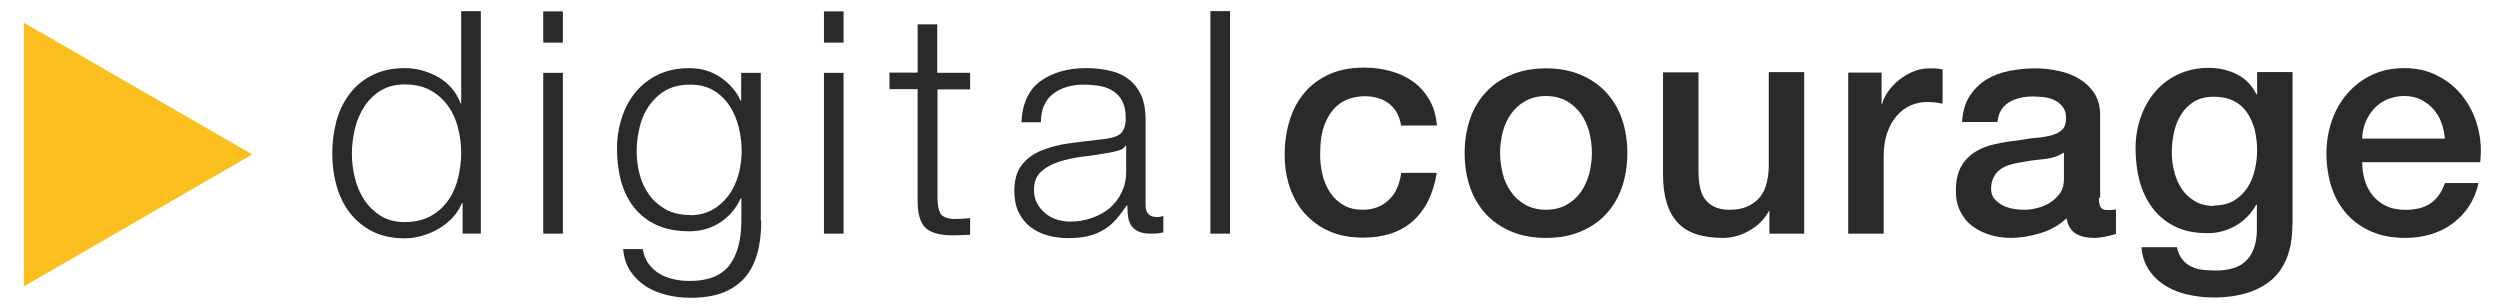 <?xml version="1.0" encoding="utf-8"?>
<!-- Generator: Adobe Illustrator 16.0.4, SVG Export Plug-In . SVG Version: 6.00 Build 0)  -->
<!DOCTYPE svg PUBLIC "-//W3C//DTD SVG 1.1//EN" "http://www.w3.org/Graphics/SVG/1.1/DTD/svg11.dtd">
<svg version="1.1" id="Layer_1" xmlns="http://www.w3.org/2000/svg" xmlns:xlink="http://www.w3.org/1999/xlink" x="0px" y="0px"
	 width="260.833px" height="31.793px" viewBox="0 1.707 260.833 31.793" enable-background="new 0 1.707 260.833 31.793"
	 xml:space="preserve">
<g id="_457888560">
	<g>
		<path fill="#2B2A29" d="M48.117,12.489h-0.073c-0.225-0.615-0.543-1.156-0.938-1.603c-0.394-0.447-0.864-0.841-1.381-1.136
			c-0.518-0.297-1.087-0.52-1.68-0.693c-0.593-0.171-1.209-0.244-1.825-0.244c-1.285,0-2.395,0.244-3.331,0.714
			c-0.963,0.469-1.752,1.111-2.369,1.925c-0.644,0.816-1.11,1.778-1.407,2.839c-0.296,1.085-0.445,2.221-0.445,3.405
			c0,1.207,0.147,2.338,0.445,3.404c0.322,1.084,0.763,2.026,1.407,2.837c0.641,0.815,1.43,1.458,2.369,1.928
			c0.936,0.467,2.046,0.709,3.331,0.709c0.59,0,1.208-0.094,1.825-0.267c0.618-0.177,1.186-0.421,1.728-0.741
			c0.542-0.319,1.035-0.719,1.457-1.161c0.418-0.468,0.738-0.96,0.962-1.506h0.075v3.183h1.875h0.025V2.867h-2.049V12.489z
			 M47.796,20.288c-0.223,0.864-0.544,1.626-1.012,2.293c-0.469,0.688-1.087,1.234-1.827,1.655
			c-0.742,0.415-1.652,0.642-2.739,0.642c-0.965,0-1.803-0.227-2.494-0.642c-0.689-0.446-1.258-0.987-1.702-1.655
			c-0.442-0.667-0.788-1.43-0.986-2.293c-0.223-0.866-0.324-1.728-0.324-2.591c0-0.867,0.125-1.725,0.324-2.592
			c0.219-0.866,0.541-1.628,0.986-2.293c0.446-0.69,1.012-1.236,1.702-1.657c0.691-0.416,1.507-0.64,2.494-0.64
			c1.084,0,1.997,0.224,2.739,0.64c0.765,0.441,1.356,0.989,1.827,1.657c0.467,0.666,0.813,1.427,1.012,2.293
			c0.222,0.867,0.321,1.725,0.321,2.592C48.117,18.56,47.991,19.422,47.796,20.288z"/>
		<rect x="56.678" y="9.308" fill="#2B2A29" width="2.048" height="16.776"/>
		<rect x="56.678" y="2.894" fill="#2B2A29" width="2.048" height="3.259"/>
		<path fill="#2B2A29" d="M79.378,9.308h-2.048v2.886h-0.073c-0.42-0.938-1.088-1.725-2.051-2.394
			c-0.963-0.664-2.049-0.984-3.279-0.984c-1.212,0-2.296,0.221-3.235,0.667c-0.936,0.443-1.727,1.06-2.366,1.822
			c-0.644,0.77-1.111,1.655-1.459,2.693c-0.319,1.011-0.493,2.095-0.493,3.258c0,1.184,0.147,2.294,0.418,3.357
			c0.299,1.035,0.74,1.95,1.356,2.735c0.618,0.768,1.383,1.38,2.344,1.827c0.966,0.444,2.097,0.661,3.454,0.661
			c1.208,0,2.271-0.317,3.209-0.936c0.936-0.618,1.654-1.451,2.121-2.491h0.075v2.271c0,2.046-0.419,3.625-1.261,4.714
			c-0.837,1.083-2.221,1.627-4.12,1.627c-0.568,0-1.108-0.05-1.652-0.175c-0.543-0.119-1.036-0.294-1.482-0.566
			c-0.44-0.246-0.812-0.596-1.133-1.007c-0.318-0.423-0.544-0.968-0.644-1.579h-2.043c0.075,0.884,0.322,1.646,0.741,2.288
			c0.442,0.646,0.96,1.162,1.604,1.581c0.642,0.419,1.38,0.717,2.168,0.91c0.792,0.2,1.631,0.3,2.468,0.3
			c1.36,0,2.518-0.173,3.455-0.542c0.938-0.372,1.7-0.914,2.293-1.604c0.593-0.693,1.012-1.559,1.284-2.541
			c0.272-0.988,0.396-2.123,0.396-3.38l-0.051,0.021V9.308H79.378z M77.035,19.965c-0.222,0.79-0.566,1.507-1.013,2.125
			c-0.467,0.615-1.034,1.137-1.702,1.506c-0.666,0.371-1.457,0.566-2.342,0.566l-0.025-0.025c-0.937,0-1.775-0.196-2.468-0.565
			c-0.689-0.396-1.285-0.888-1.727-1.507c-0.468-0.62-0.789-1.33-1.012-2.125c-0.221-0.79-0.322-1.628-0.322-2.467
			c0-0.861,0.123-1.701,0.322-2.539c0.198-0.838,0.544-1.579,0.986-2.223c0.467-0.639,1.036-1.181,1.728-1.581
			c0.717-0.393,1.529-0.591,2.518-0.591c0.986,0,1.799,0.198,2.492,0.614c0.689,0.421,1.232,0.964,1.679,1.632
			c0.419,0.665,0.737,1.426,0.938,2.246c0.195,0.813,0.294,1.651,0.294,2.466C77.379,18.333,77.257,19.176,77.035,19.965z"/>
		<rect x="85.965" y="9.308" fill="#2B2A29" width="2.048" height="16.776"/>
		<rect x="85.965" y="2.894" fill="#2B2A29" width="2.048" height="3.259"/>
		<path fill="#2B2A29" d="M97.787,9.283V4.248H95.74v5.035H92.8v1.726h2.938v11.473c-0.026,1.429,0.246,2.418,0.79,2.964
			c0.542,0.541,1.504,0.812,2.864,0.812c0.293,0,0.613,0,0.911-0.023c0.296-0.025,0.614-0.025,0.913-0.025v-1.752
			c-0.593,0.071-1.161,0.095-1.752,0.095c-0.742-0.046-1.211-0.271-1.383-0.642c-0.174-0.365-0.27-0.907-0.27-1.579V11.032h3.404
			V9.306h-3.404L97.787,9.283z"/>
		<path fill="#2B2A29" d="M119.522,23.126v-8.912c0-1.106-0.17-2.022-0.538-2.734c-0.37-0.717-0.84-1.261-1.433-1.655
			c-0.569-0.397-1.234-0.641-1.975-0.791c-0.74-0.146-1.48-0.221-2.221-0.221c-1.926,0-3.503,0.441-4.765,1.333
			c-1.232,0.885-1.925,2.315-2.021,4.291l-0.023,0.023h2.047c0.025-1.383,0.469-2.368,1.309-2.983
			c0.814-0.618,1.876-0.94,3.159-0.94c0.592,0,1.161,0.05,1.701,0.146c0.544,0.099,1.011,0.272,1.407,0.545
			c0.392,0.271,0.716,0.616,0.938,1.059c0.222,0.445,0.342,1.014,0.342,1.704c0,0.466-0.048,0.836-0.17,1.109
			c-0.097,0.272-0.271,0.497-0.494,0.642c-0.226,0.146-0.494,0.271-0.84,0.343c-0.322,0.078-0.687,0.127-1.11,0.176
			c-1.087,0.123-2.194,0.246-3.259,0.396c-1.061,0.145-2.023,0.396-2.886,0.74c-0.863,0.344-1.554,0.839-2.071,1.503
			c-0.518,0.645-0.79,1.582-0.79,2.739c0,0.839,0.146,1.583,0.444,2.195c0.297,0.618,0.691,1.137,1.209,1.531
			c0.495,0.396,1.086,0.691,1.775,0.887c0.693,0.2,1.408,0.298,2.199,0.298c0.813,0,1.505-0.074,2.122-0.225
			c0.592-0.146,1.135-0.369,1.604-0.667c0.47-0.271,0.891-0.64,1.258-1.061c0.37-0.414,0.742-0.912,1.111-1.454h0.072
			c0,0.445,0.027,0.814,0.077,1.186c0.047,0.369,0.172,0.667,0.344,0.936c0.174,0.248,0.419,0.444,0.74,0.596
			c0.322,0.146,0.737,0.221,1.259,0.221c0.272,0,0.518,0,0.691-0.022c0.195-0.025,0.392-0.052,0.642-0.103v-1.723
			c-0.196,0.069-0.42,0.121-0.642,0.121C119.917,24.357,119.522,23.938,119.522,23.126z M117.5,19.548
			c0,0.836-0.147,1.576-0.47,2.22c-0.296,0.641-0.739,1.206-1.259,1.655c-0.541,0.442-1.158,0.783-1.875,1.034
			c-0.716,0.248-1.457,0.371-2.246,0.371c-0.492,0-0.962-0.075-1.408-0.225c-0.467-0.146-0.862-0.367-1.207-0.666
			c-0.345-0.298-0.641-0.638-0.839-1.038c-0.22-0.395-0.319-0.864-0.319-1.381c0-0.813,0.246-1.456,0.74-1.898
			c0.494-0.444,1.11-0.788,1.875-1.038c0.764-0.25,1.604-0.417,2.516-0.542c0.939-0.099,1.827-0.244,2.691-0.397
			c0.295-0.047,0.617-0.124,0.984-0.224c0.373-0.098,0.618-0.27,0.743-0.514h0.073V19.548z"/>
		<rect x="126.286" y="2.867" fill="#2B2A29" width="2.046" height="23.217"/>
		<path fill="#2B2A29" d="M139.312,12.909c0.469-0.447,0.964-0.742,1.506-0.914s1.062-0.247,1.529-0.247
			c1.035,0,1.901,0.247,2.592,0.786c0.689,0.543,1.11,1.333,1.256,2.372l0.027-0.1h3.701c-0.1-1.037-0.344-1.926-0.789-2.688
			c-0.442-0.742-0.988-1.383-1.676-1.879c-0.69-0.491-1.459-0.865-2.346-1.108c-0.887-0.247-1.799-0.372-2.788-0.372
			c-1.382,0-2.591,0.224-3.628,0.691c-1.035,0.469-1.898,1.11-2.589,1.924c-0.69,0.812-1.212,1.779-1.555,2.889
			c-0.346,1.11-0.518,2.293-0.518,3.551c0,1.233,0.172,2.394,0.54,3.455c0.37,1.058,0.889,1.974,1.582,2.741
			c0.691,0.763,1.527,1.381,2.539,1.82c1.016,0.444,2.174,0.671,3.507,0.671c2.147,0,3.898-0.568,5.205-1.729
			c1.304-1.159,2.146-2.836,2.491-5.033h-3.703c-0.171,1.232-0.59,2.169-1.308,2.836c-0.715,0.668-1.604,1.014-2.689,1.014
			c-0.788,0-1.483-0.149-2.046-0.497c-0.568-0.32-1.015-0.767-1.382-1.306c-0.371-0.545-0.617-1.161-0.79-1.853
			c-0.172-0.688-0.245-1.38-0.245-2.069c0-1.286,0.144-2.322,0.443-3.111C138.478,13.965,138.869,13.355,139.312,12.909z"/>
		<path fill="#2B2A29" d="M167.564,11.333c-0.715-0.768-1.605-1.385-2.664-1.83c-1.061-0.443-2.268-0.664-3.604-0.664
			c-1.354,0-2.541,0.22-3.603,0.664c-1.062,0.445-1.949,1.039-2.665,1.83c-0.717,0.762-1.283,1.7-1.653,2.787
			c-0.37,1.085-0.565,2.27-0.565,3.556c0,1.308,0.195,2.486,0.565,3.576c0.37,1.082,0.937,1.998,1.653,2.789
			c0.716,0.762,1.604,1.384,2.665,1.828c1.057,0.443,2.265,0.662,3.603,0.662c1.355,0,2.541-0.219,3.604-0.662
			c1.059-0.444,1.949-1.04,2.664-1.828c0.715-0.767,1.283-1.705,1.657-2.789c0.37-1.089,0.565-2.268,0.565-3.576
			c0-1.286-0.195-2.472-0.565-3.556C168.847,13.033,168.283,12.121,167.564,11.333z M165.816,19.818
			c-0.201,0.688-0.473,1.333-0.864,1.897c-0.396,0.568-0.887,1.012-1.506,1.356c-0.618,0.35-1.335,0.521-2.147,0.521
			c-0.818,0-1.533-0.172-2.149-0.521c-0.617-0.345-1.112-0.788-1.505-1.356c-0.397-0.563-0.69-1.187-0.867-1.897
			c-0.169-0.714-0.271-1.431-0.271-2.171c0-0.716,0.102-1.429,0.271-2.147c0.196-0.715,0.47-1.356,0.867-1.898
			c0.393-0.568,0.885-1.014,1.505-1.357c0.616-0.344,1.331-0.52,2.149-0.52c0.811,0,1.527,0.176,2.147,0.52
			c0.619,0.343,1.109,0.812,1.506,1.357c0.392,0.542,0.663,1.183,0.864,1.898c0.173,0.716,0.272,1.429,0.272,2.147
			C166.088,18.387,165.989,19.104,165.816,19.818z"/>
		<path fill="#2B2A29" d="M188.242,9.233h-3.701v9.75c0,0.662-0.078,1.256-0.225,1.824c-0.124,0.565-0.371,1.056-0.688,1.455
			c-0.323,0.391-0.745,0.711-1.259,0.964c-0.517,0.245-1.16,0.369-1.951,0.369c-1.008,0-1.799-0.295-2.368-0.912
			c-0.568-0.594-0.838-1.627-0.838-3.109V9.257h-3.702v10.662c0,2.22,0.495,3.874,1.482,4.96c0.984,1.109,2.564,1.651,4.788,1.651
			c0.909,0,1.85-0.246,2.737-0.765c0.887-0.496,1.575-1.184,2.022-2.022h0.071v2.341h3.651l-0.023-0.048V9.233H188.242z"/>
		<path fill="#2B2A29" d="M201.296,8.84c-0.571,0-1.112,0.095-1.654,0.32c-0.543,0.219-1.037,0.515-1.481,0.866
			c-0.442,0.343-0.813,0.74-1.139,1.184c-0.317,0.443-0.539,0.885-0.638,1.33h-0.073V9.285h-3.481v16.8h3.7v-7.992
			c0-0.938,0.102-1.752,0.346-2.466c0.248-0.715,0.569-1.308,0.989-1.802c0.421-0.495,0.912-0.865,1.453-1.111
			c0.569-0.246,1.161-0.368,1.777-0.368c0.246,0,0.518,0.027,0.793,0.046c0.267,0.048,0.512,0.074,0.787,0.125v-3.58
			c-0.174-0.025-0.322-0.046-0.495-0.072C202.034,8.84,201.74,8.84,201.296,8.84z"/>
		<path fill="#2B2A29" d="M219.85,23.618c-0.344,0-0.566-0.099-0.688-0.295c-0.127-0.197-0.177-0.545-0.177-0.99l0.127,0.028v-8.636
			c0-0.89-0.199-1.653-0.592-2.27c-0.401-0.618-0.918-1.113-1.559-1.508c-0.641-0.394-1.354-0.666-2.169-0.837
			c-0.814-0.176-1.628-0.271-2.444-0.271c-0.936,0-1.848,0.095-2.736,0.271c-0.886,0.172-1.675,0.47-2.393,0.913
			c-0.691,0.442-1.283,1.011-1.726,1.726c-0.47,0.713-0.717,1.606-0.789,2.69h3.701c0.074-0.913,0.47-1.578,1.134-2.021
			c0.668-0.42,1.531-0.645,2.564-0.645c0.348,0,0.744,0.028,1.161,0.074c0.396,0.05,0.765,0.147,1.105,0.322
			c0.327,0.147,0.622,0.396,0.844,0.691c0.226,0.297,0.345,0.689,0.345,1.155c0,0.545-0.121,0.938-0.396,1.214
			c-0.269,0.269-0.641,0.464-1.107,0.589c-0.47,0.123-0.986,0.224-1.607,0.27c-0.614,0.048-1.255,0.149-1.924,0.274
			c-0.764,0.074-1.554,0.197-2.319,0.369c-0.764,0.147-1.454,0.419-2.07,0.79c-0.617,0.37-1.136,0.888-1.507,1.529
			c-0.369,0.667-0.567,1.509-0.567,2.542c0,0.842,0.146,1.555,0.467,2.17c0.3,0.616,0.717,1.135,1.261,1.534
			c0.514,0.39,1.132,0.709,1.827,0.912c0.688,0.219,1.404,0.317,2.169,0.317c1.012,0,2.048-0.169,3.106-0.494
			c1.063-0.32,1.977-0.841,2.714-1.554c0.148,0.769,0.472,1.307,0.966,1.604c0.495,0.298,1.106,0.444,1.874,0.444
			c0.148,0,0.32,0,0.541-0.025c0.196-0.026,0.422-0.046,0.646-0.1c0.222-0.044,0.443-0.094,0.641-0.146
			c0.195-0.046,0.37-0.096,0.493-0.146v-2.564c-0.198,0.048-0.37,0.071-0.519,0.071C220.1,23.616,219.949,23.618,219.85,23.618z
			 M215.334,20.407c0,0.598-0.144,1.089-0.42,1.485c-0.3,0.391-0.642,0.713-1.057,0.984c-0.419,0.249-0.891,0.446-1.358,0.546
			c-0.469,0.122-0.913,0.172-1.333,0.172c-0.319,0-0.689-0.028-1.085-0.1c-0.392-0.072-0.762-0.172-1.11-0.346
			c-0.342-0.176-0.615-0.395-0.865-0.668c-0.24-0.271-0.367-0.618-0.367-1.037c0-0.47,0.072-0.865,0.245-1.209
			c0.174-0.345,0.396-0.615,0.666-0.813c0.272-0.224,0.593-0.371,0.963-0.495c0.37-0.124,0.74-0.196,1.137-0.27
			c0.814-0.148,1.651-0.273,2.468-0.346c0.811-0.073,1.506-0.299,2.071-0.667h0.048v2.763H215.334z"/>
		<path fill="#2B2A29" d="M235.498,11.551h-0.078c-0.469-0.96-1.158-1.653-2.048-2.096c-0.886-0.444-1.874-0.668-2.936-0.668
			c-1.187,0-2.271,0.246-3.21,0.692c-0.936,0.444-1.752,1.059-2.388,1.823c-0.672,0.789-1.162,1.682-1.509,2.692
			c-0.348,1.012-0.519,2.072-0.519,3.208c0,1.209,0.148,2.343,0.42,3.409c0.295,1.055,0.739,1.993,1.357,2.811
			c0.616,0.813,1.405,1.453,2.341,1.92c0.938,0.473,2.072,0.691,3.43,0.691c1.039,0,2.023-0.272,2.914-0.785
			c0.886-0.524,1.601-1.237,2.122-2.176h0.073v2.567c0,1.383-0.346,2.443-1.038,3.184c-0.688,0.743-1.777,1.109-3.282,1.109
			c-0.469,0-0.913-0.028-1.357-0.074c-0.417-0.048-0.812-0.175-1.184-0.344c-0.369-0.173-0.666-0.444-0.938-0.767
			c-0.243-0.317-0.442-0.74-0.542-1.252h-3.7c0.072,0.958,0.37,1.795,0.839,2.464c0.468,0.665,1.06,1.208,1.777,1.627
			c0.715,0.419,1.48,0.713,2.344,0.884c0.837,0.177,1.702,0.276,2.542,0.276c2.662,0,4.688-0.646,6.118-1.877
			c1.403-1.262,2.122-3.133,2.122-5.678l0.023-0.021V9.229h-3.699v2.322H235.498z M235.247,19.448
			c-0.173,0.688-0.418,1.329-0.79,1.875c-0.368,0.541-0.838,0.988-1.403,1.331c-0.572,0.32-1.287,0.496-2.101,0.496L231,23.196
			c-0.786,0-1.455-0.173-1.996-0.493c-0.544-0.321-1.011-0.74-1.356-1.258c-0.35-0.517-0.615-1.11-0.787-1.775
			c-0.177-0.644-0.271-1.337-0.271-2.026s0.071-1.381,0.22-2.096c0.15-0.688,0.397-1.334,0.742-1.875
			c0.346-0.567,0.79-1.015,1.358-1.358c0.538-0.344,1.256-0.515,2.069-0.515s1.507,0.145,2.074,0.442
			c0.59,0.293,1.059,0.714,1.403,1.234c0.346,0.52,0.617,1.11,0.79,1.775c0.148,0.671,0.246,1.36,0.246,2.075
			C235.498,18.046,235.419,18.733,235.247,19.448z"/>
		<path fill="#2B2A29" d="M258.514,14.981c-0.297-1.184-0.812-2.221-1.506-3.133c-0.687-0.913-1.555-1.653-2.614-2.197
			c-1.04-0.566-2.221-0.837-3.555-0.837c-1.259,0-2.393,0.244-3.378,0.714c-0.99,0.469-1.825,1.111-2.542,1.925
			c-0.716,0.816-1.259,1.778-1.629,2.839c-0.369,1.085-0.567,2.221-0.567,3.405c0,1.306,0.198,2.492,0.545,3.577
			c0.367,1.084,0.884,1.997,1.603,2.789c0.714,0.786,1.58,1.384,2.593,1.825c1.012,0.421,2.171,0.642,3.503,0.642
			c0.914,0,1.779-0.123,2.614-0.367c0.843-0.247,1.606-0.614,2.271-1.112c0.669-0.497,1.26-1.084,1.727-1.8
			c0.47-0.716,0.816-1.534,1.013-2.441h-3.505c-0.322,0.938-0.812,1.627-1.479,2.096c-0.667,0.47-1.529,0.691-2.611,0.691
			c-0.796,0-1.459-0.123-2.029-0.398c-0.568-0.268-1.035-0.638-1.405-1.083c-0.372-0.471-0.672-0.99-0.839-1.607
			c-0.172-0.591-0.273-1.233-0.273-1.876h12.314C258.908,17.375,258.834,16.168,258.514,14.981z M246.818,14.415
			c0.224-0.544,0.544-1.009,0.914-1.408c0.37-0.395,0.814-0.716,1.355-0.937c0.542-0.225,1.135-0.348,1.776-0.348
			c0.621,0,1.187,0.125,1.705,0.37c0.515,0.275,0.96,0.594,1.304,0.985c0.345,0.398,0.643,0.868,0.84,1.41
			c0.198,0.537,0.316,1.1,0.367,1.68h-8.632C246.471,15.55,246.596,14.955,246.818,14.415z"/>
	</g>
	<polygon fill="#FBC020" points="2.492,4.077 2.492,31.588 26.328,17.818 	"/>
</g>
</svg>
